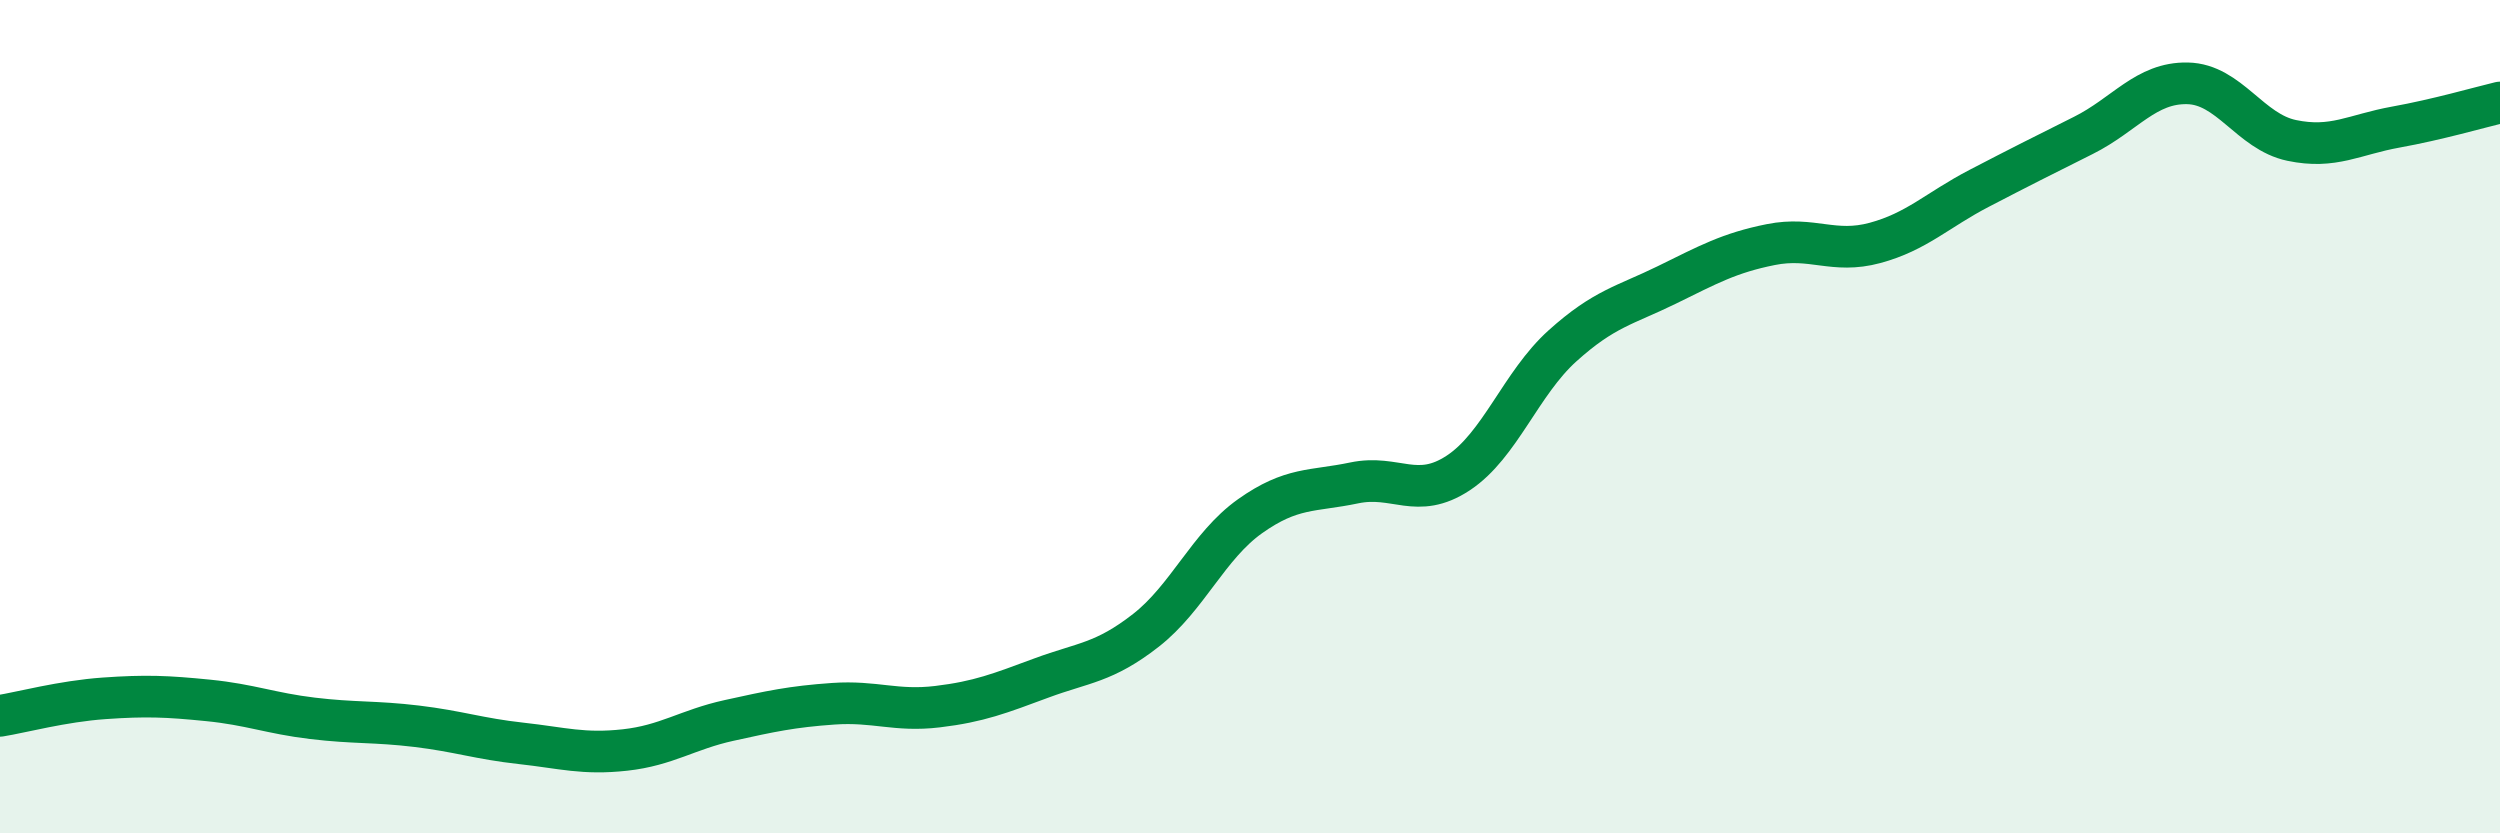 
    <svg width="60" height="20" viewBox="0 0 60 20" xmlns="http://www.w3.org/2000/svg">
      <path
        d="M 0,17.18 C 0.5,17.1 1.5,16.83 2.5,16.76 C 3.5,16.69 4,16.71 5,16.81 C 6,16.91 6.5,17.12 7.5,17.24 C 8.5,17.36 9,17.31 10,17.43 C 11,17.55 11.5,17.73 12.5,17.84 C 13.5,17.95 14,18.11 15,18 C 16,17.89 16.5,17.51 17.5,17.29 C 18.5,17.07 19,16.96 20,16.89 C 21,16.82 21.5,17.08 22.5,16.96 C 23.5,16.84 24,16.64 25,16.27 C 26,15.9 26.5,15.91 27.5,15.13 C 28.5,14.35 29,13.1 30,12.39 C 31,11.68 31.5,11.8 32.5,11.59 C 33.5,11.38 34,12.01 35,11.35 C 36,10.69 36.5,9.2 37.5,8.3 C 38.5,7.4 39,7.33 40,6.84 C 41,6.35 41.5,6.07 42.5,5.87 C 43.5,5.67 44,6.1 45,5.83 C 46,5.56 46.5,5.04 47.5,4.52 C 48.5,4 49,3.75 50,3.25 C 51,2.75 51.5,1.98 52.5,2 C 53.5,2.02 54,3.16 55,3.37 C 56,3.58 56.5,3.23 57.5,3.05 C 58.5,2.87 59.5,2.58 60,2.46L60 20L0 20Z"
        fill="#008740"
        opacity="0.1"
        stroke-linecap="round"
        stroke-linejoin="round"
      />
      <path
        d="M 0,17.18 C 0.5,17.1 1.5,16.83 2.5,16.76 C 3.5,16.69 4,16.71 5,16.81 C 6,16.91 6.5,17.12 7.5,17.24 C 8.5,17.36 9,17.31 10,17.43 C 11,17.55 11.5,17.73 12.5,17.84 C 13.5,17.95 14,18.11 15,18 C 16,17.89 16.5,17.51 17.5,17.29 C 18.5,17.07 19,16.96 20,16.89 C 21,16.82 21.5,17.08 22.5,16.96 C 23.5,16.84 24,16.64 25,16.27 C 26,15.9 26.5,15.91 27.5,15.13 C 28.5,14.35 29,13.1 30,12.39 C 31,11.68 31.5,11.8 32.5,11.59 C 33.5,11.38 34,12.01 35,11.35 C 36,10.69 36.5,9.2 37.5,8.3 C 38.5,7.4 39,7.33 40,6.84 C 41,6.35 41.5,6.07 42.5,5.87 C 43.5,5.67 44,6.1 45,5.83 C 46,5.56 46.5,5.04 47.5,4.52 C 48.5,4 49,3.75 50,3.25 C 51,2.75 51.5,1.98 52.5,2 C 53.5,2.02 54,3.16 55,3.37 C 56,3.58 56.5,3.23 57.5,3.05 C 58.5,2.87 59.5,2.58 60,2.46"
        stroke="#008740"
        stroke-width="1"
        fill="none"
        stroke-linecap="round"
        stroke-linejoin="round"
      />
    </svg>
  